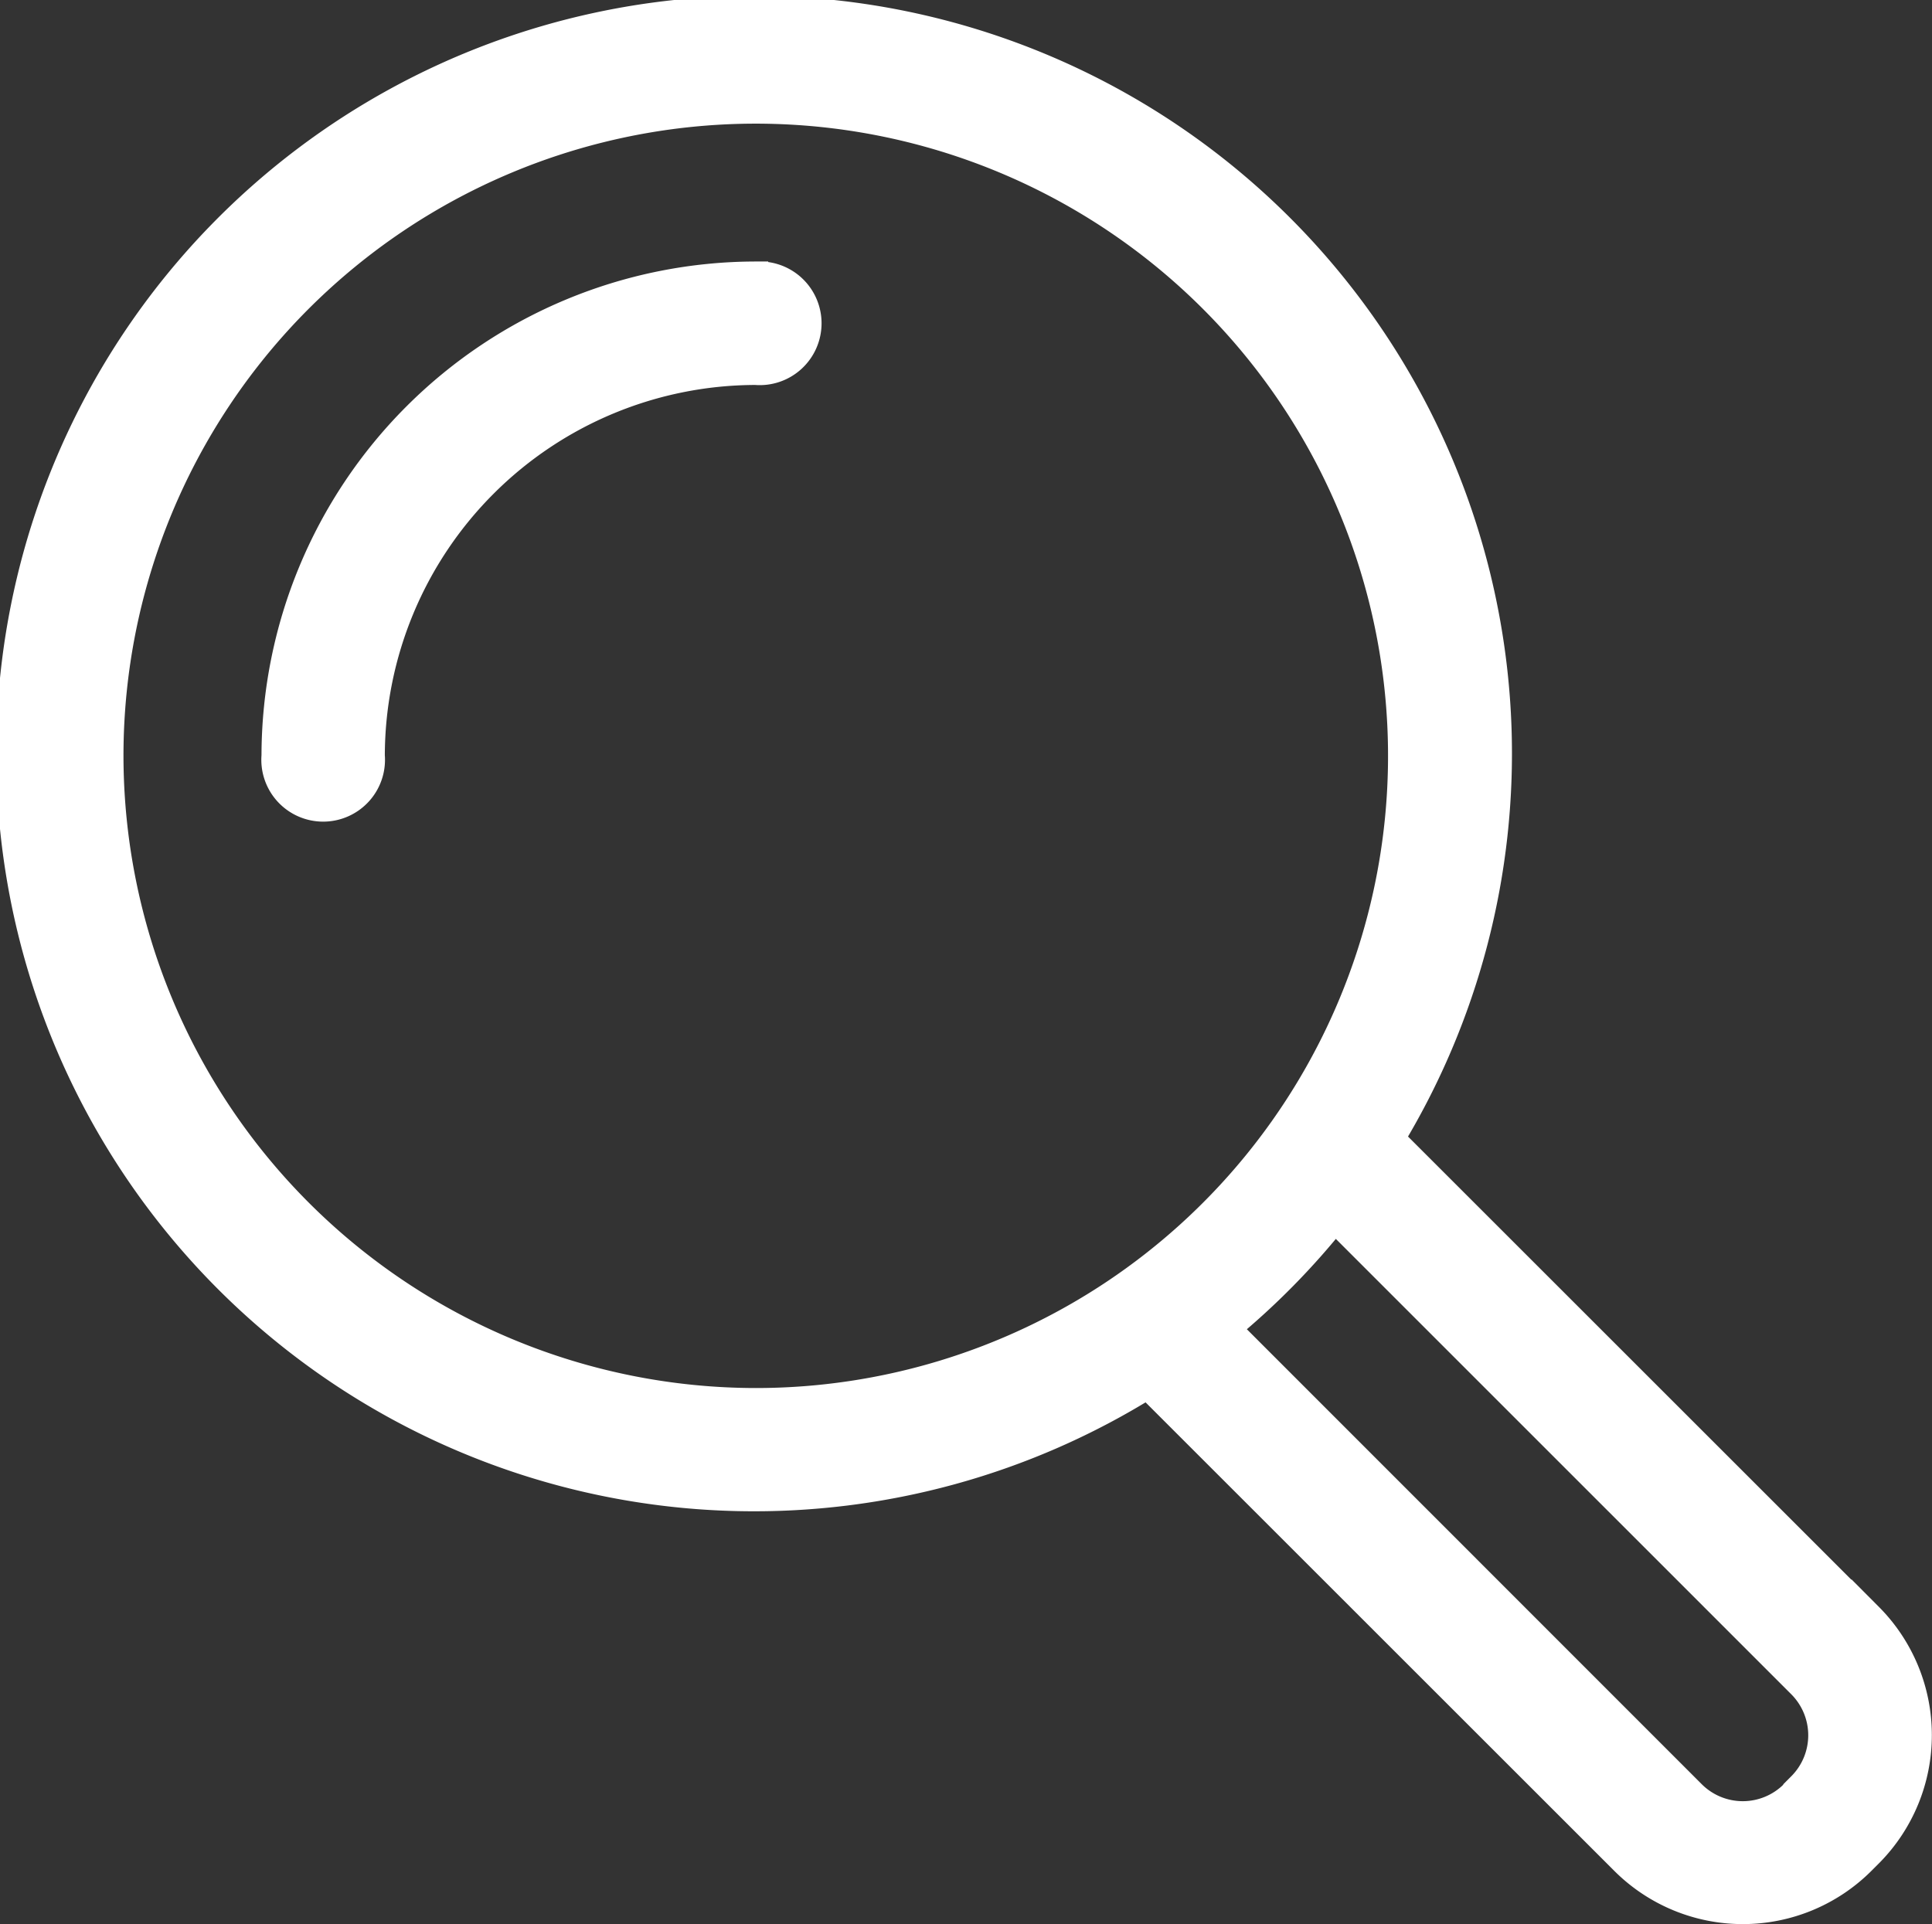 <?xml version="1.0" encoding="UTF-8"?> <svg xmlns="http://www.w3.org/2000/svg" width="50.616" height="50.417" viewBox="0 0 50.616 50.417"><rect x="0" y="0" width="50.616" height="50.417" fill="#333333" stroke="none"/><g id="icon-31-white-50" transform="translate(1413.8 361.975)"><path id="Path_16" data-name="Path 16" d="M262.338,30.88A12.544,12.544,0,0,0,249.81,43.413a1.2,1.2,0,1,0,2.391,0,10.15,10.15,0,0,1,10.138-10.138,1.2,1.2,0,1,0,0-2.391Z" transform="translate(-1656.339 -385.583)" fill="#fff" stroke="#fff" stroke-miterlimit="10" stroke-width="0.84"></path><path id="Path_17" data-name="Path 17" d="M281.866,56.418,269.3,43.856a19.435,19.435,0,1,0-6.285,6.368l12.52,12.516a4.344,4.344,0,0,0,6.131,0l.2-.2a4.344,4.344,0,0,0,0-6.131Zm-46.111-22.6A16.985,16.985,0,1,1,252.74,50.8a17,17,0,0,1-16.985-16.985Zm44.416,27.039-.2.2a1.941,1.941,0,0,1-2.745,0L264.985,48.812a19.468,19.468,0,0,0,2.92-2.966l12.262,12.262a1.941,1.941,0,0,1,0,2.741Z" transform="translate(-1646.74 -375.985)" fill="#fff" stroke="#fff" stroke-miterlimit="10" stroke-width="0.84"></path></g></svg> 